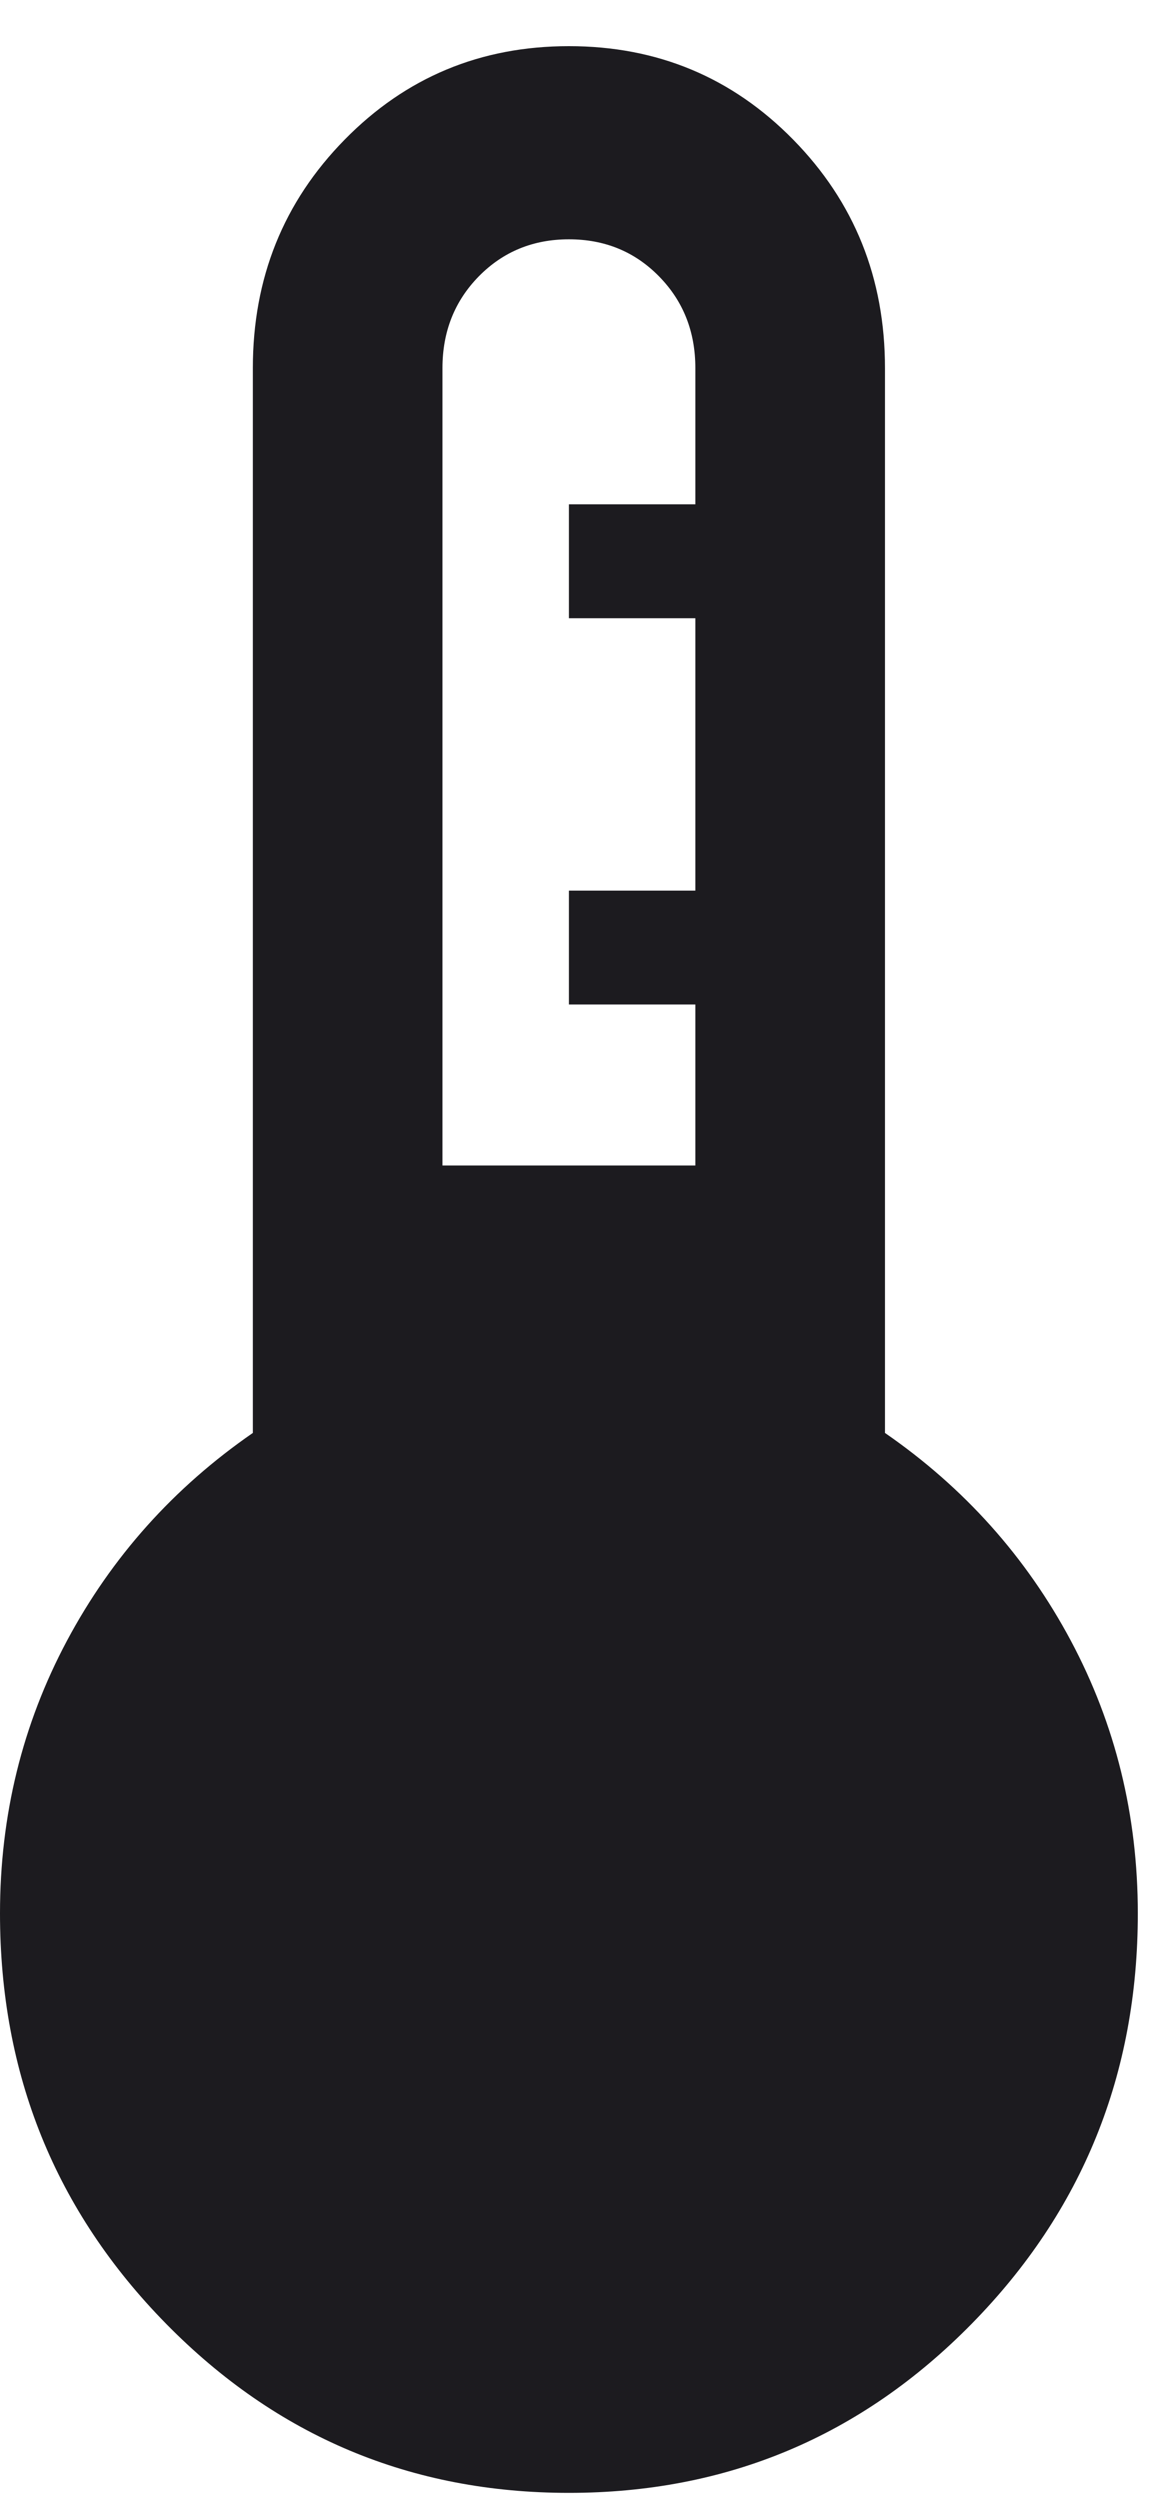 <svg width="24" height="52" viewBox="0 0 24 52" fill="none" xmlns="http://www.w3.org/2000/svg">
<path d="M11.842 51.855C8.556 51.855 5.761 50.682 3.456 48.336C1.152 45.991 0 43.145 0 39.801C0 37.761 0.465 35.87 1.394 34.129C2.324 32.388 3.613 30.947 5.263 29.807V7.657C5.263 5.785 5.9 4.201 7.174 2.905C8.447 1.608 10.003 0.96 11.842 0.96C13.681 0.96 15.237 1.608 16.511 2.905C17.784 4.201 18.421 5.785 18.421 7.657V29.807C20.071 30.947 21.36 32.388 22.29 34.129C23.219 35.87 23.684 37.761 23.684 39.801C23.684 43.145 22.532 45.991 20.228 48.336C17.923 50.682 15.128 51.855 11.842 51.855ZM9.21 24.244H14.474V20.895H11.842V18.526H14.474V12.86H11.842V10.49H14.474V7.657C14.474 6.898 14.222 6.262 13.717 5.748C13.213 5.235 12.588 4.978 11.842 4.978C11.097 4.978 10.472 5.235 9.967 5.748C9.463 6.262 9.21 6.898 9.21 7.657V24.244Z" fill="#1C1B1F"/>
</svg>
